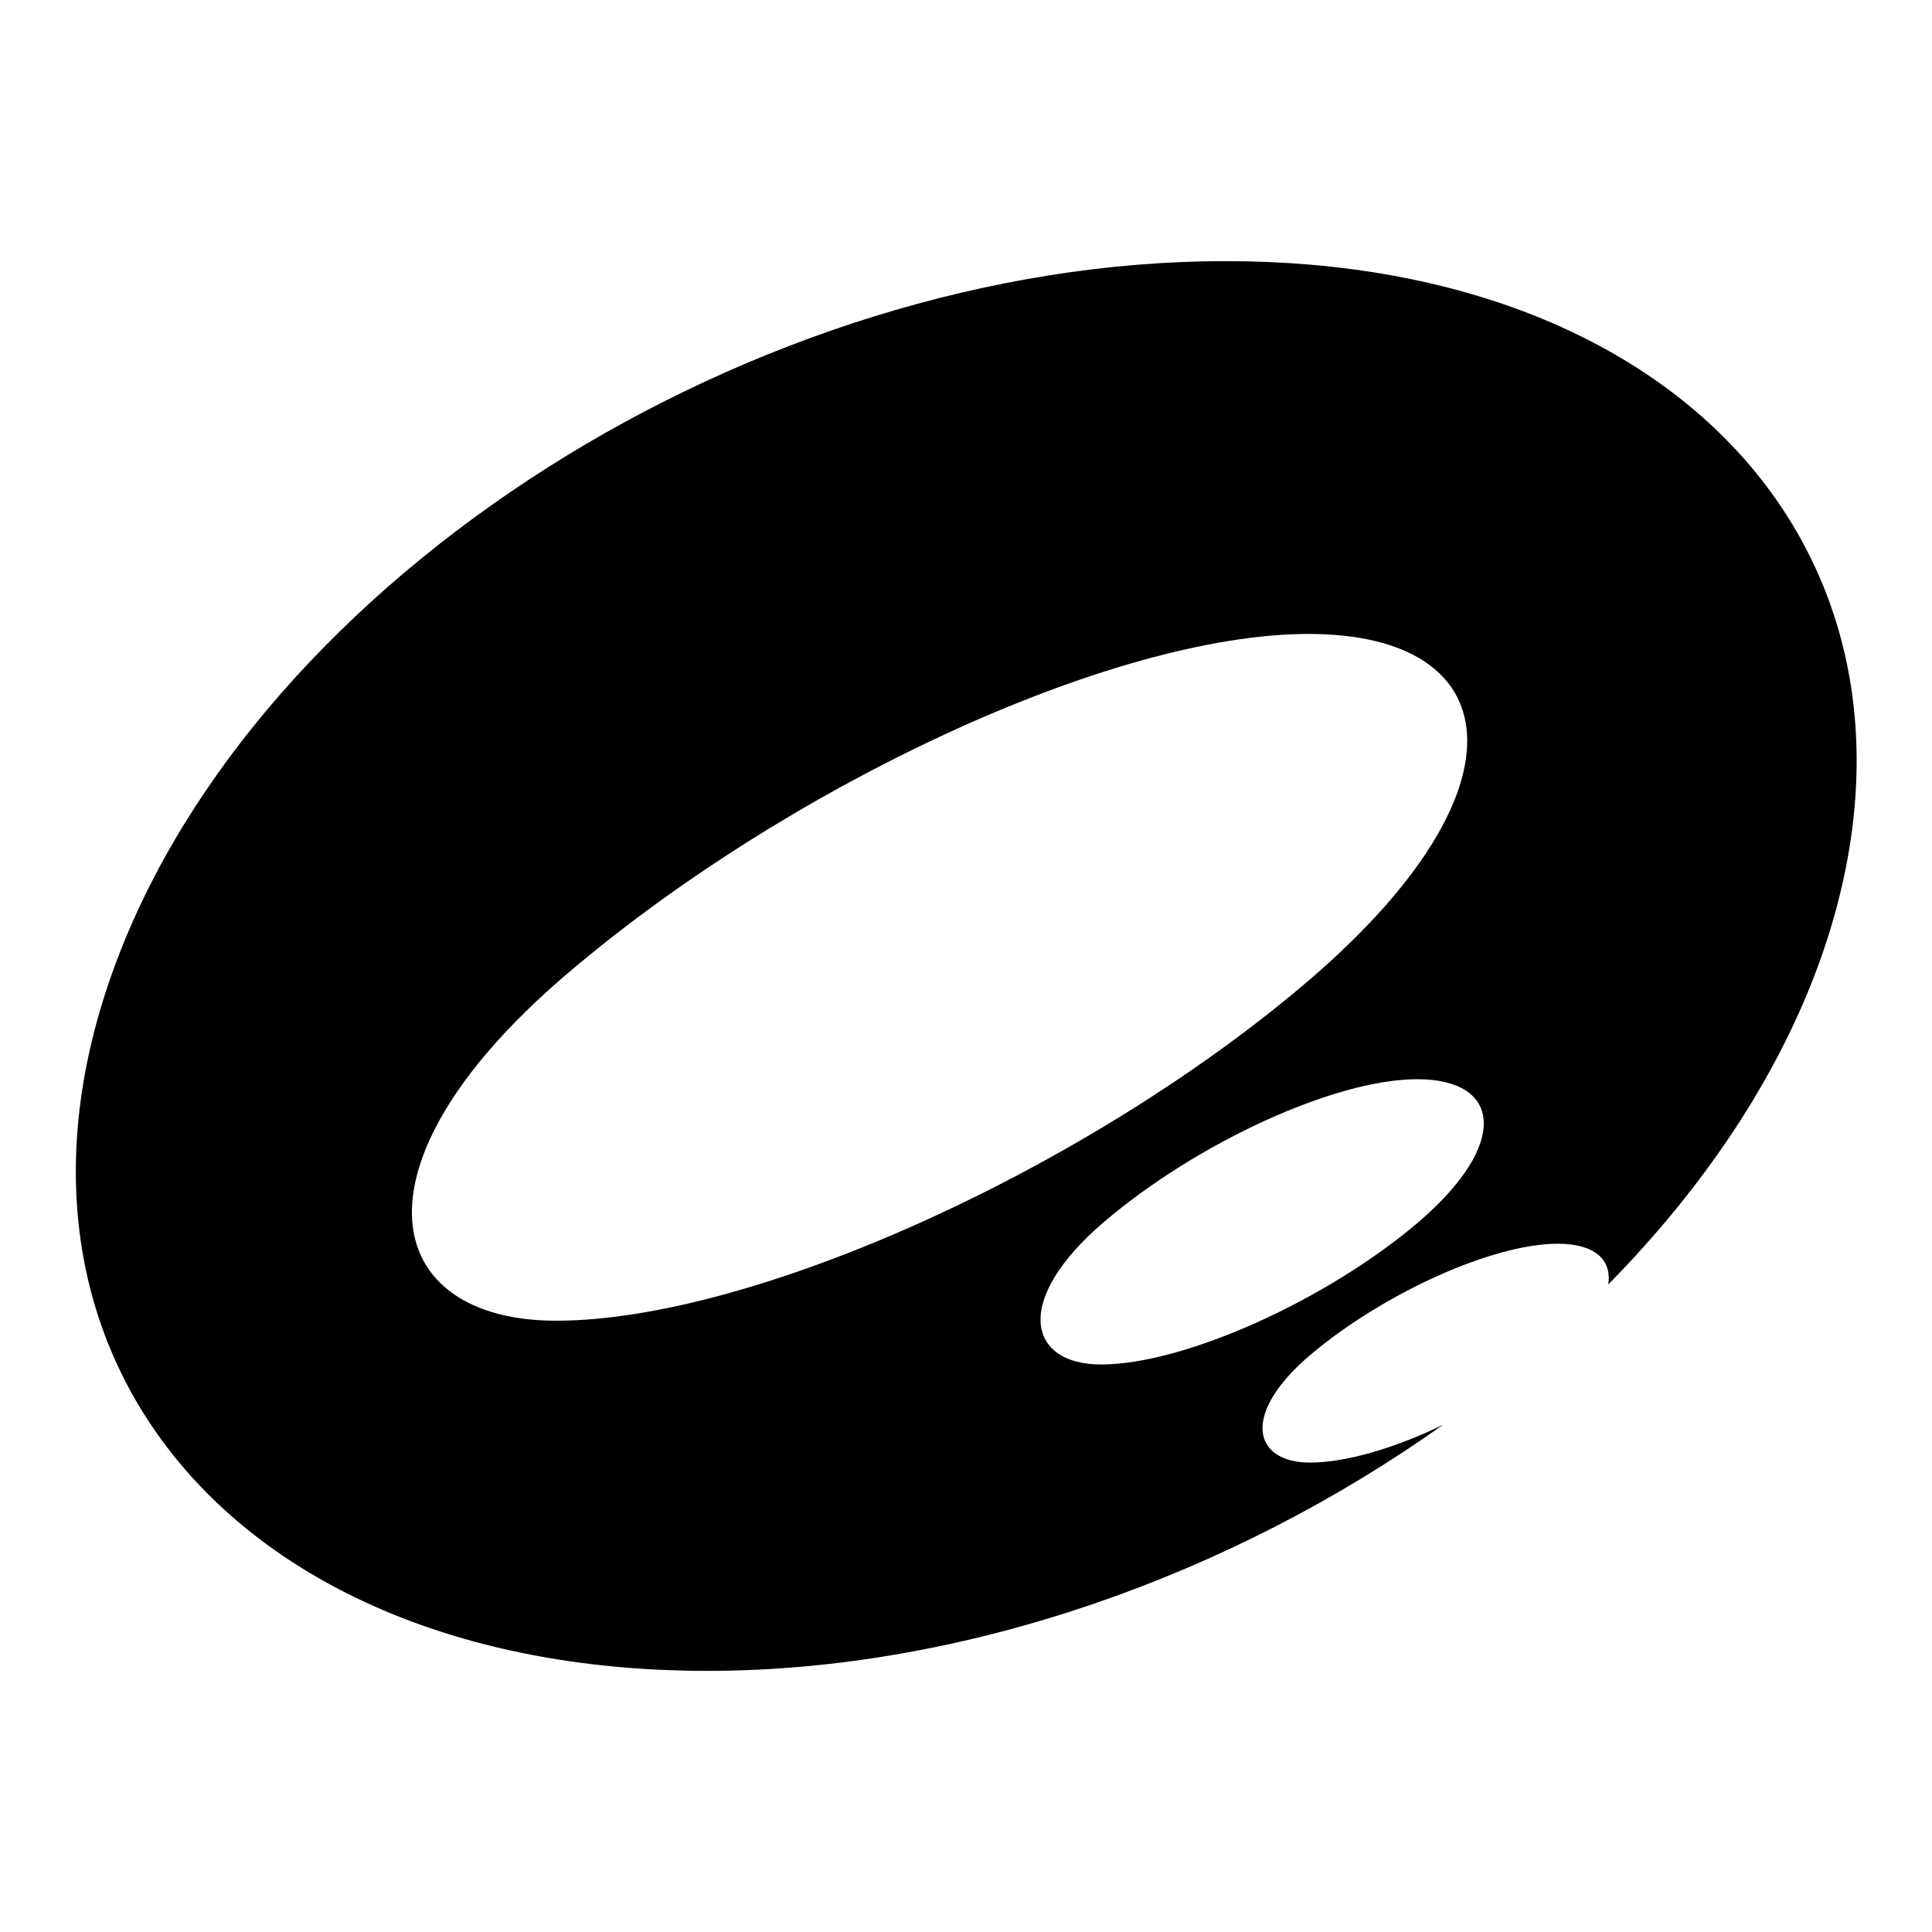 <?xml version="1.0" encoding="utf-8"?>
<!-- Svg Vector Icons : http://www.onlinewebfonts.com/icon -->
<!DOCTYPE svg PUBLIC "-//W3C//DTD SVG 1.1//EN" "http://www.w3.org/Graphics/SVG/1.1/DTD/svg11.dtd">
<svg version="1.1" xmlns="http://www.w3.org/2000/svg" xmlns:xlink="http://www.w3.org/1999/xlink" x="0px" y="0px" viewBox="0 0 256 256" enable-background="new 0 0 256 256" xml:space="preserve">
<g> <path fill="#000000" d="M240.9,128c-5.6,15.2-15.3,29.5-27.8,42.2c0.5-3.3-1.8-5.4-6.7-5.4c-8.6,0-22.9,6.5-32.5,14.5 c-9.6,8-7.9,14.5-0.3,14.5c4.7,0,11.2-1.9,17.6-5c-28,19.9-63.3,32.6-97.5,32.6c-62.3,0-97.5-41.8-78.5-93.4 c19-51.6,84.9-93.4,147.2-93.4C224.7,34.6,259.8,76.4,240.9,128z M173.4,84c-26.2,0-69.6,20.4-98.8,45.5 c-29.1,25.1-23.9,45.5-0.9,45.5c26.2,0,71.1-20.4,100.2-45.5C203,104.3,199.6,84,173.4,84z M187.8,143c-11,0-29.3,8.5-41.5,18.9 c-12.2,10.4-10.1,18.9-0.4,18.9c11,0,29.9-8.5,42.1-18.9C200.2,151.4,198.8,143,187.8,143z"/></g>
</svg>